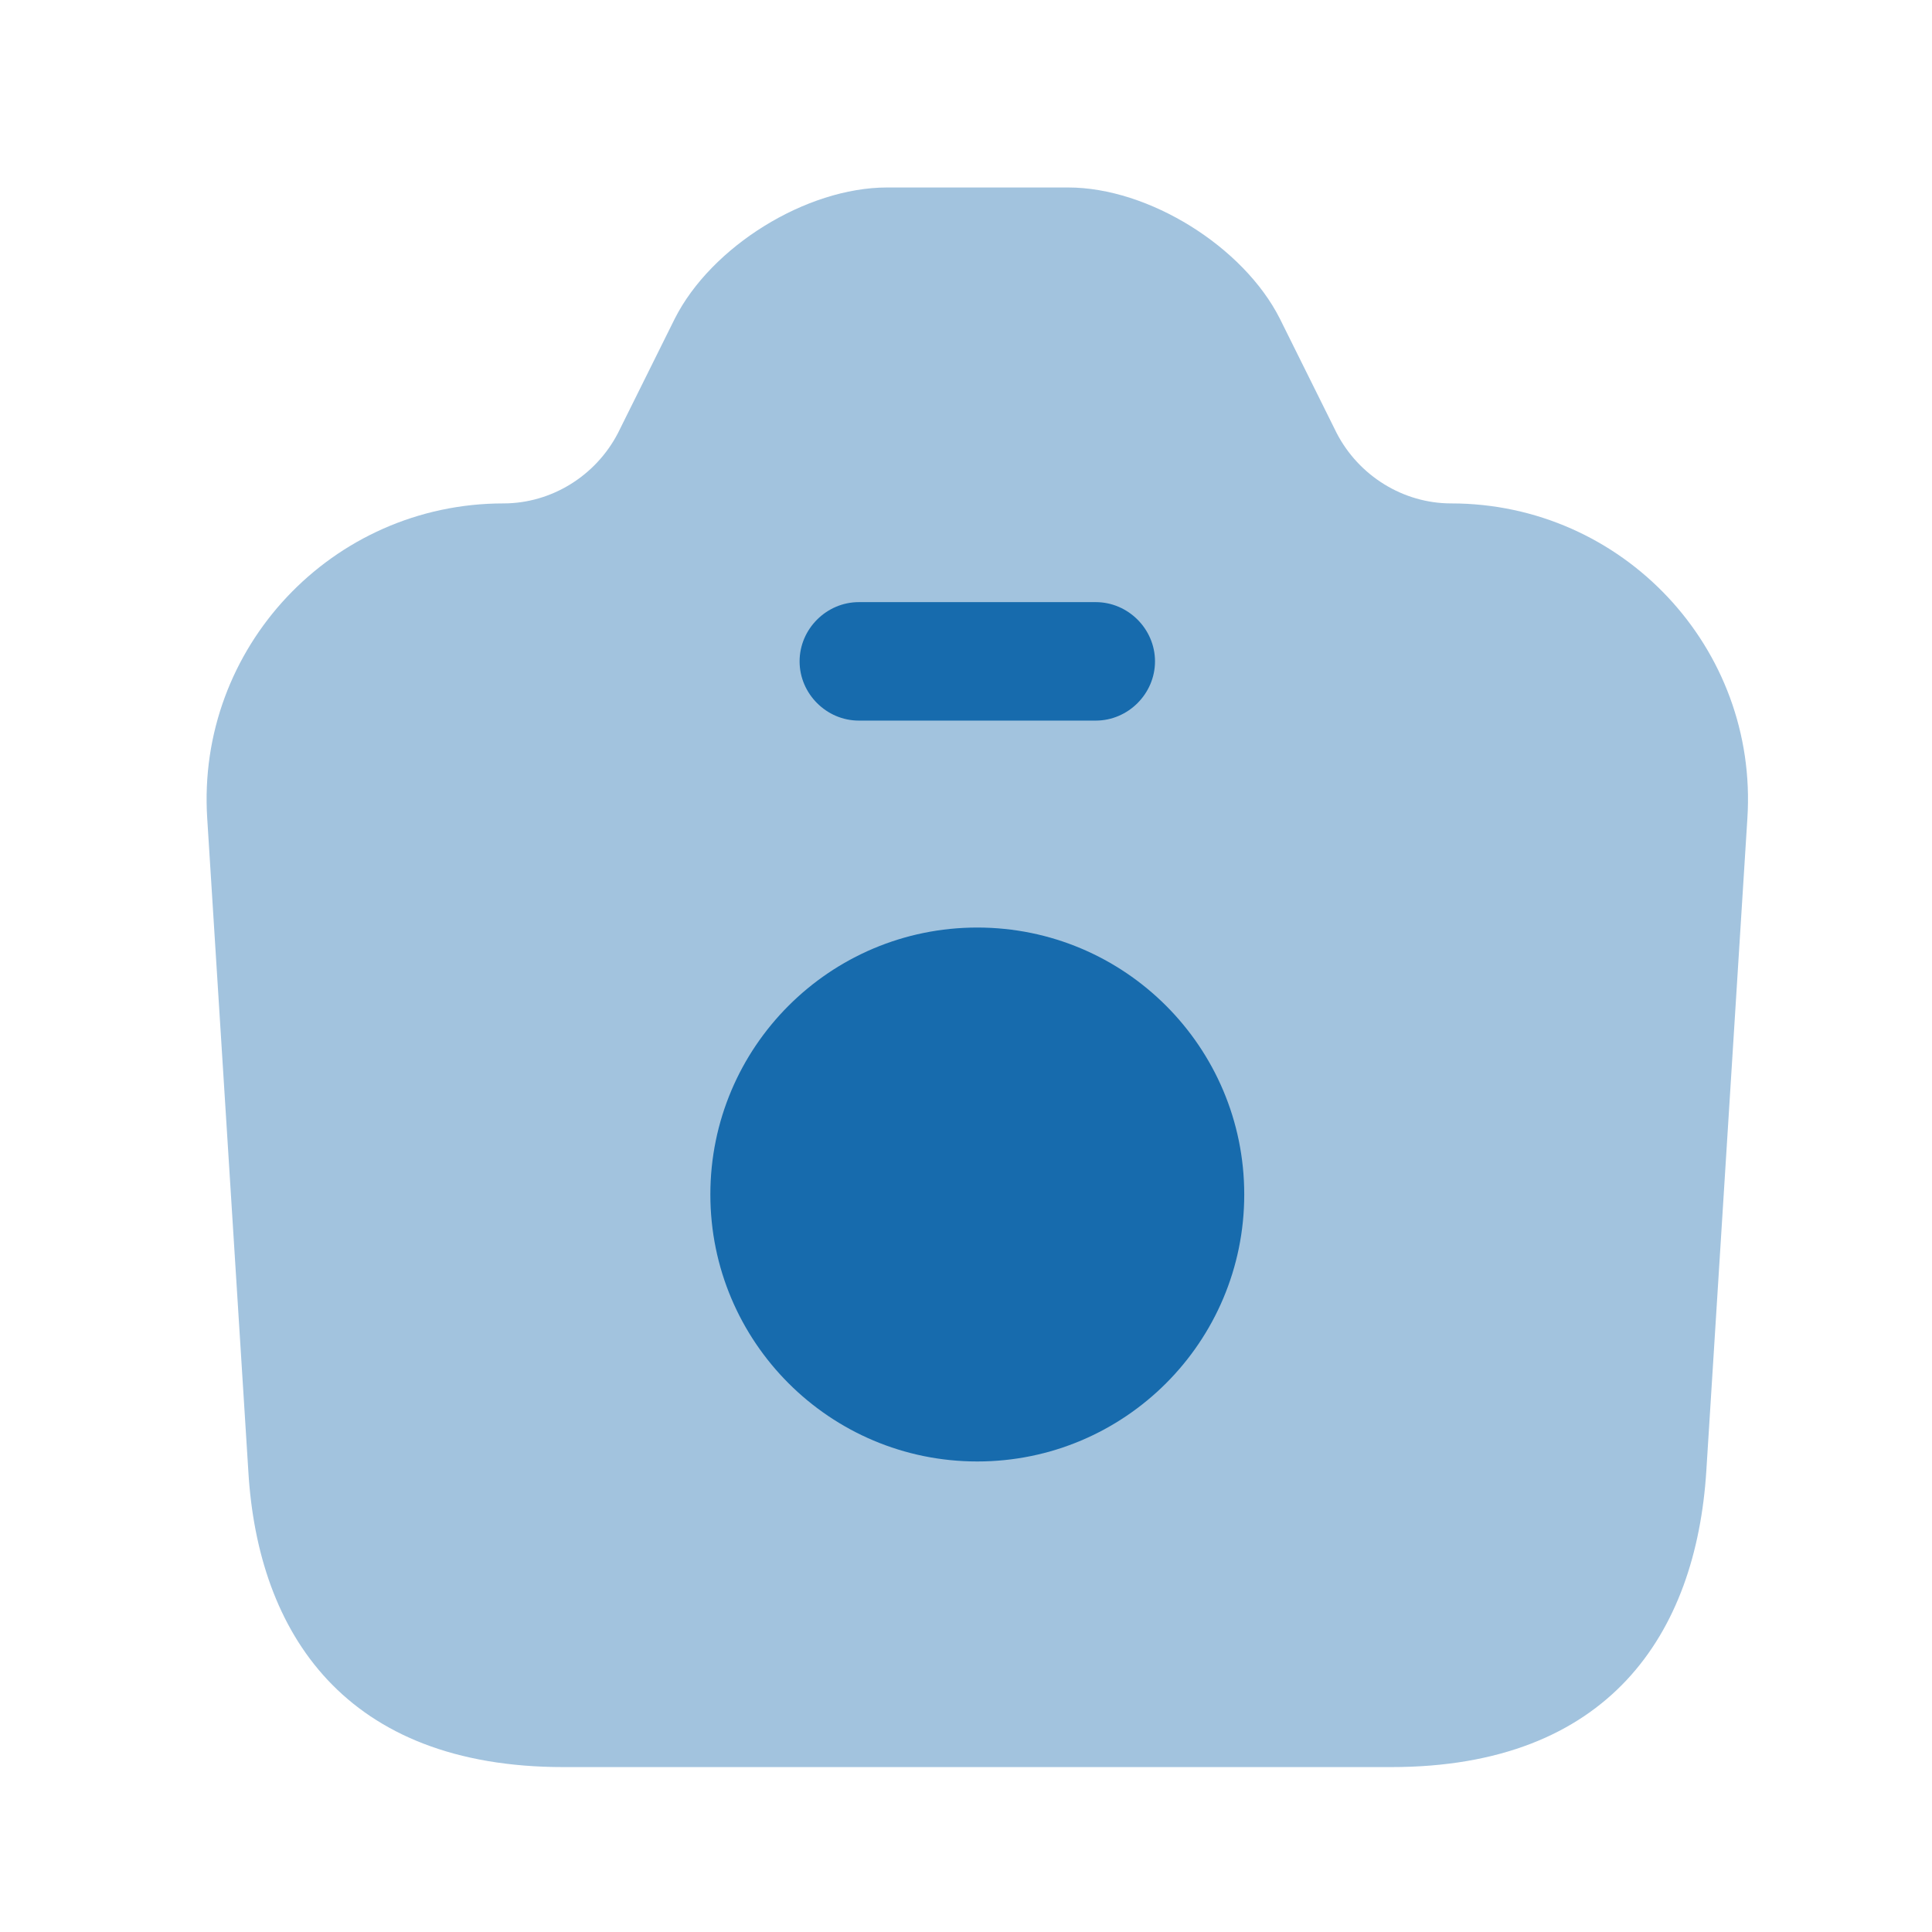 <svg width="53" height="53" viewBox="0 0 53 53" fill="none" xmlns="http://www.w3.org/2000/svg">
<path opacity="0.4" d="M15.457 48.476H38.164C44.144 48.476 46.527 44.815 46.809 40.351L47.935 22.455C48.239 17.775 44.512 13.81 39.81 13.81C38.489 13.81 37.275 13.051 36.669 11.881L35.109 8.74C34.112 6.768 31.512 5.143 29.302 5.143H24.34C22.109 5.143 19.509 6.768 18.512 8.74L16.952 11.881C16.345 13.051 15.132 13.81 13.81 13.81C9.109 13.81 5.382 17.775 5.685 22.455L6.812 40.351C7.072 44.815 9.477 48.476 15.457 48.476Z" fill="#176BAD"/>
<path d="M30.06 19.768H23.56C22.672 19.768 21.935 19.031 21.935 18.143C21.935 17.255 22.672 16.518 23.56 16.518H30.06C30.948 16.518 31.685 17.255 31.685 18.143C31.685 19.031 30.948 19.768 30.06 19.768Z" fill="#176BAD"/>
<path d="M26.81 40.092C30.855 40.092 34.133 36.813 34.133 32.768C34.133 28.724 30.855 25.445 26.81 25.445C22.766 25.445 19.487 28.724 19.487 32.768C19.487 36.813 22.766 40.092 26.81 40.092Z" fill="#176BAD"/>
</svg>
